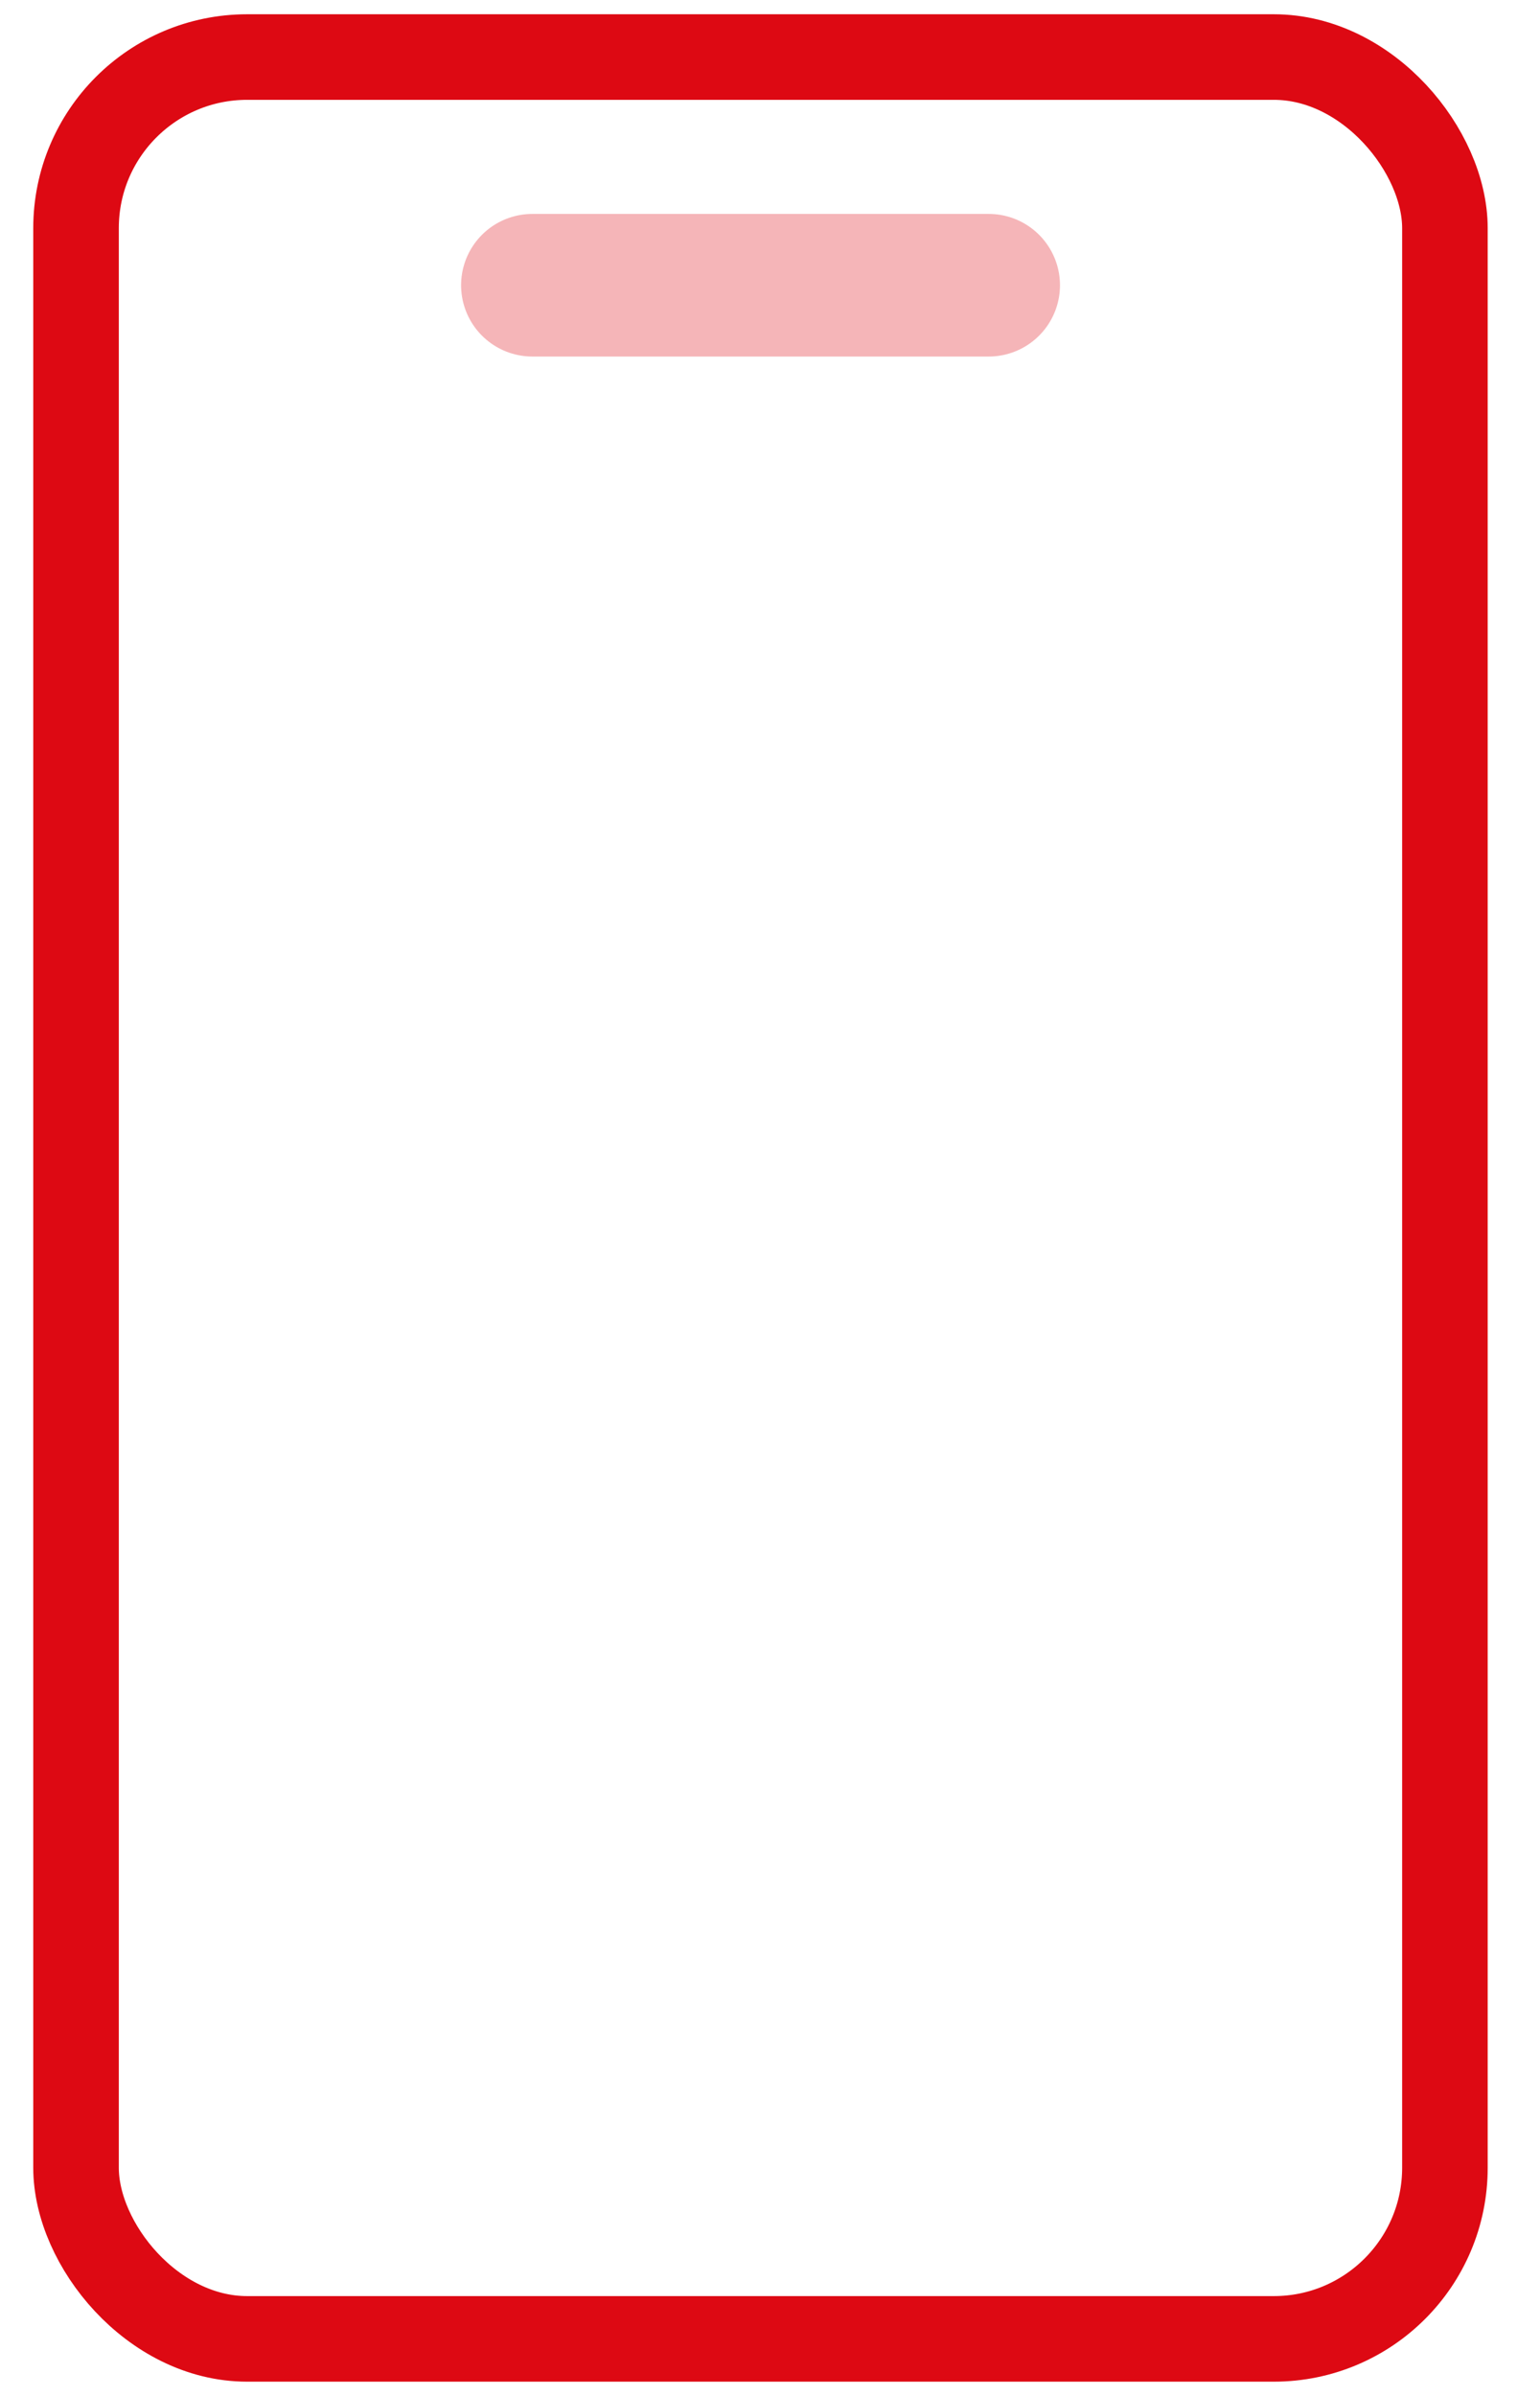 <?xml version="1.0" encoding="UTF-8"?> <svg xmlns="http://www.w3.org/2000/svg" width="27" height="42" viewBox="0 0 27 42" fill="none"><rect x="1.333" y="1" width="24" height="40" rx="3" stroke="#DD0913" stroke-width="1.5"></rect><path opacity="0.3" d="M17.334 5L9.334 5" stroke="#DD0913" stroke-width="2.5" stroke-linecap="round"></path></svg> 